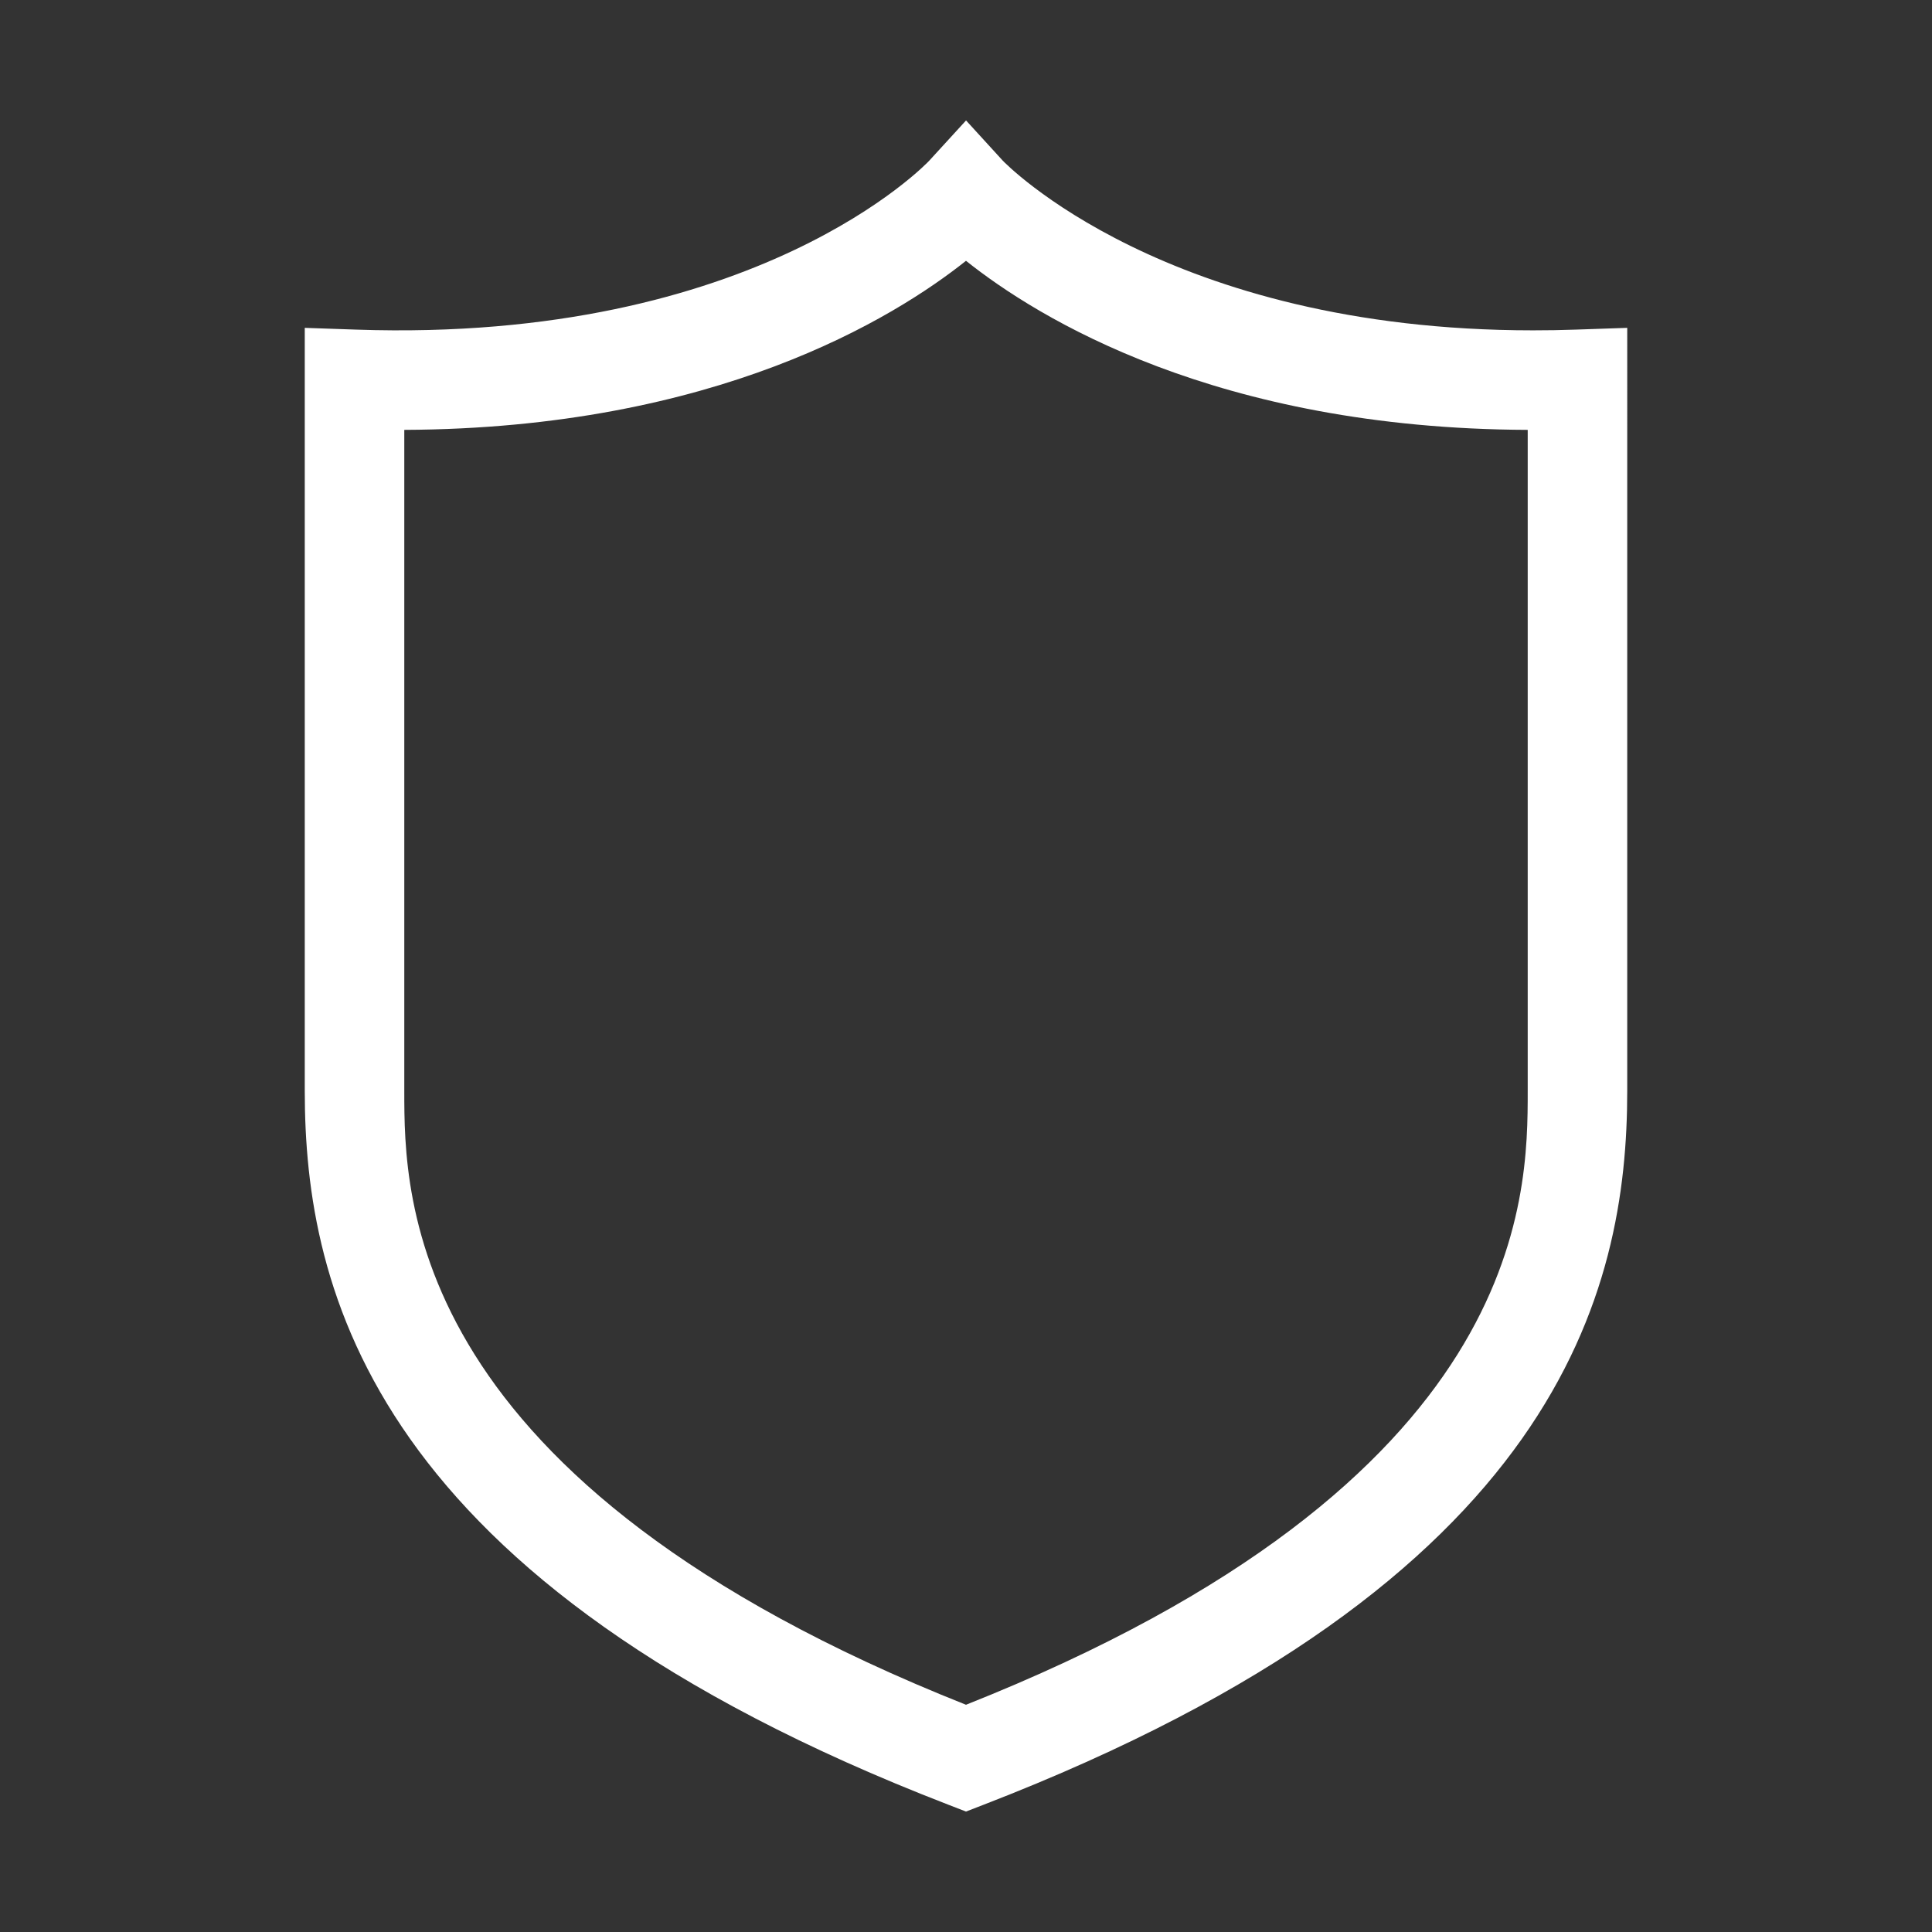 <?xml version="1.0" standalone="no"?><!DOCTYPE svg PUBLIC "-//W3C//DTD SVG 1.1//EN" "http://www.w3.org/Graphics/SVG/1.1/DTD/svg11.dtd"><svg t="1740659625053" class="icon" viewBox="0 0 1024 1024" version="1.1" xmlns="http://www.w3.org/2000/svg" p-id="9144" xmlns:xlink="http://www.w3.org/1999/xlink" width="256" height="256"><rect x="0" y="0" width="1024" height="1024" fill="#333333" stroke="none"/><path d="M512 960.16l-9.516-3.686C196.872 838.35 161.53 683.948 161.53 578.089L161.53 173.77l27.282 0.935c212.432 7.234 302.889-88.642 303.742-89.577l19.472-21.287 19.445 21.287c0.715 0.771 86.442 89.962 281.052 89.962 0 0 0 0 0.028 0 7.399 0 14.962-0.111 22.635-0.385l27.282-0.935L862.468 578.089c0 105.859-35.341 260.26-340.953 378.385L512 960.16zM214.281 227.84 214.281 578.089c0 56.931 0.028 207.235 297.719 325.47C809.719 785.324 809.719 635.02 809.719 578.089l0-350.249c-164.853-0.632-259.71-59.297-297.719-89.605C473.964 168.516 379.105 227.152 214.281 227.84z" fill="#ffffff" p-id="9145"></path></svg>